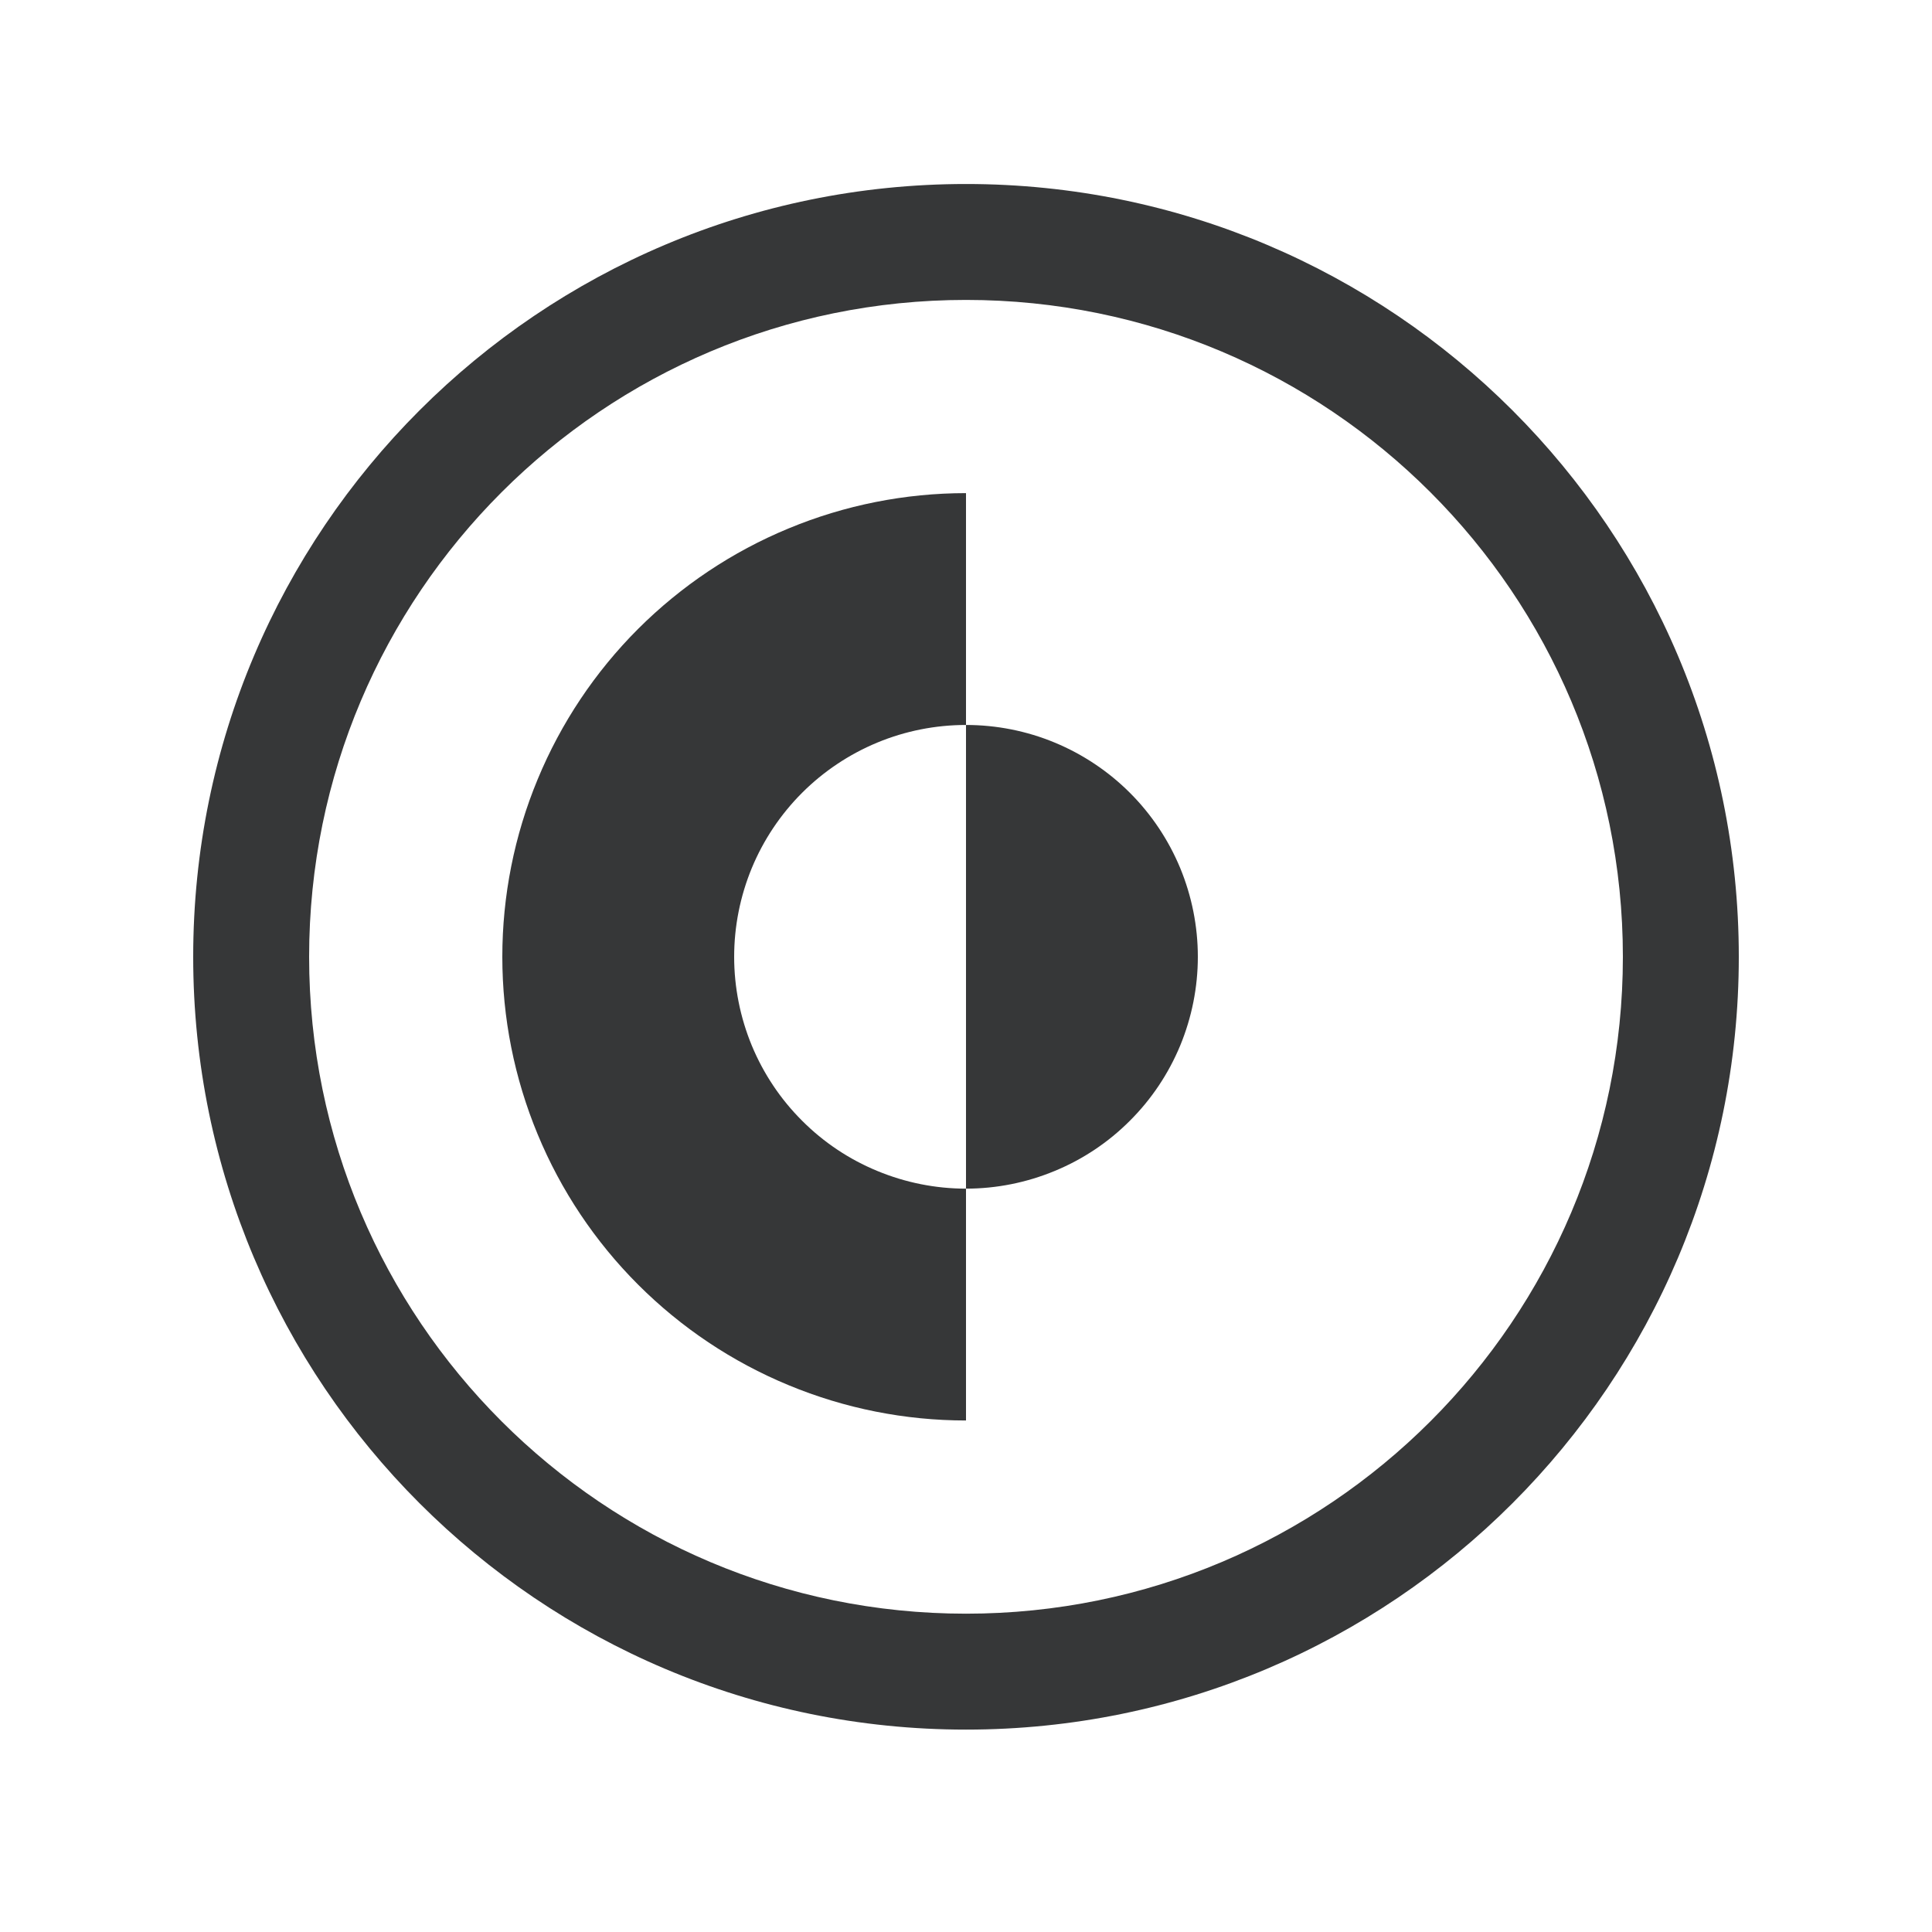 <svg width="25" height="25" viewBox="0 0 25 25" fill="none" xmlns="http://www.w3.org/2000/svg">
<path fill-rule="evenodd" clip-rule="evenodd" d="M10.204 17.924C10.932 18.226 11.712 18.381 12.5 18.381V15.381C12.894 15.381 13.284 15.303 13.648 15.152C14.012 15.002 14.343 14.781 14.621 14.502C14.9 14.224 15.121 13.893 15.272 13.529C15.422 13.165 15.5 12.775 15.5 12.381C15.5 11.987 15.422 11.597 15.272 11.233C15.121 10.869 14.9 10.538 14.621 10.259C14.343 9.981 14.012 9.76 13.648 9.609C13.284 9.458 12.894 9.381 12.5 9.381L12.5 6.381C11.712 6.381 10.932 6.536 10.204 6.838C9.476 7.139 8.815 7.581 8.257 8.138C7.7 8.695 7.258 9.357 6.957 10.085C6.655 10.813 6.5 11.593 6.5 12.381C6.5 13.169 6.655 13.949 6.957 14.677C7.258 15.405 7.7 16.066 8.257 16.623C8.815 17.181 9.476 17.623 10.204 17.924ZM12.5 9.381V15.381C12.106 15.381 11.716 15.303 11.352 15.152C10.988 15.002 10.657 14.781 10.379 14.502C10.1 14.224 9.879 13.893 9.728 13.529C9.578 13.165 9.5 12.775 9.5 12.381C9.5 11.987 9.578 11.597 9.728 11.233C9.879 10.869 10.1 10.538 10.379 10.259C10.657 9.981 10.988 9.76 11.352 9.609C11.716 9.458 12.106 9.381 12.5 9.381Z" fill="#363738"/>
<path fill-rule="evenodd" clip-rule="evenodd" d="M12.5 22.381C18.023 22.381 22.5 17.904 22.5 12.381C22.5 6.858 18.023 2.381 12.5 2.381C6.977 2.381 2.5 6.858 2.5 12.381C2.5 17.904 6.977 22.381 12.5 22.381ZM12.5 20.881C17.194 20.881 21 17.075 21 12.381C21 7.686 17.194 3.881 12.5 3.881C7.806 3.881 4 7.686 4 12.381C4 17.075 7.806 20.881 12.5 20.881Z" fill="#363738"/>
</svg>
